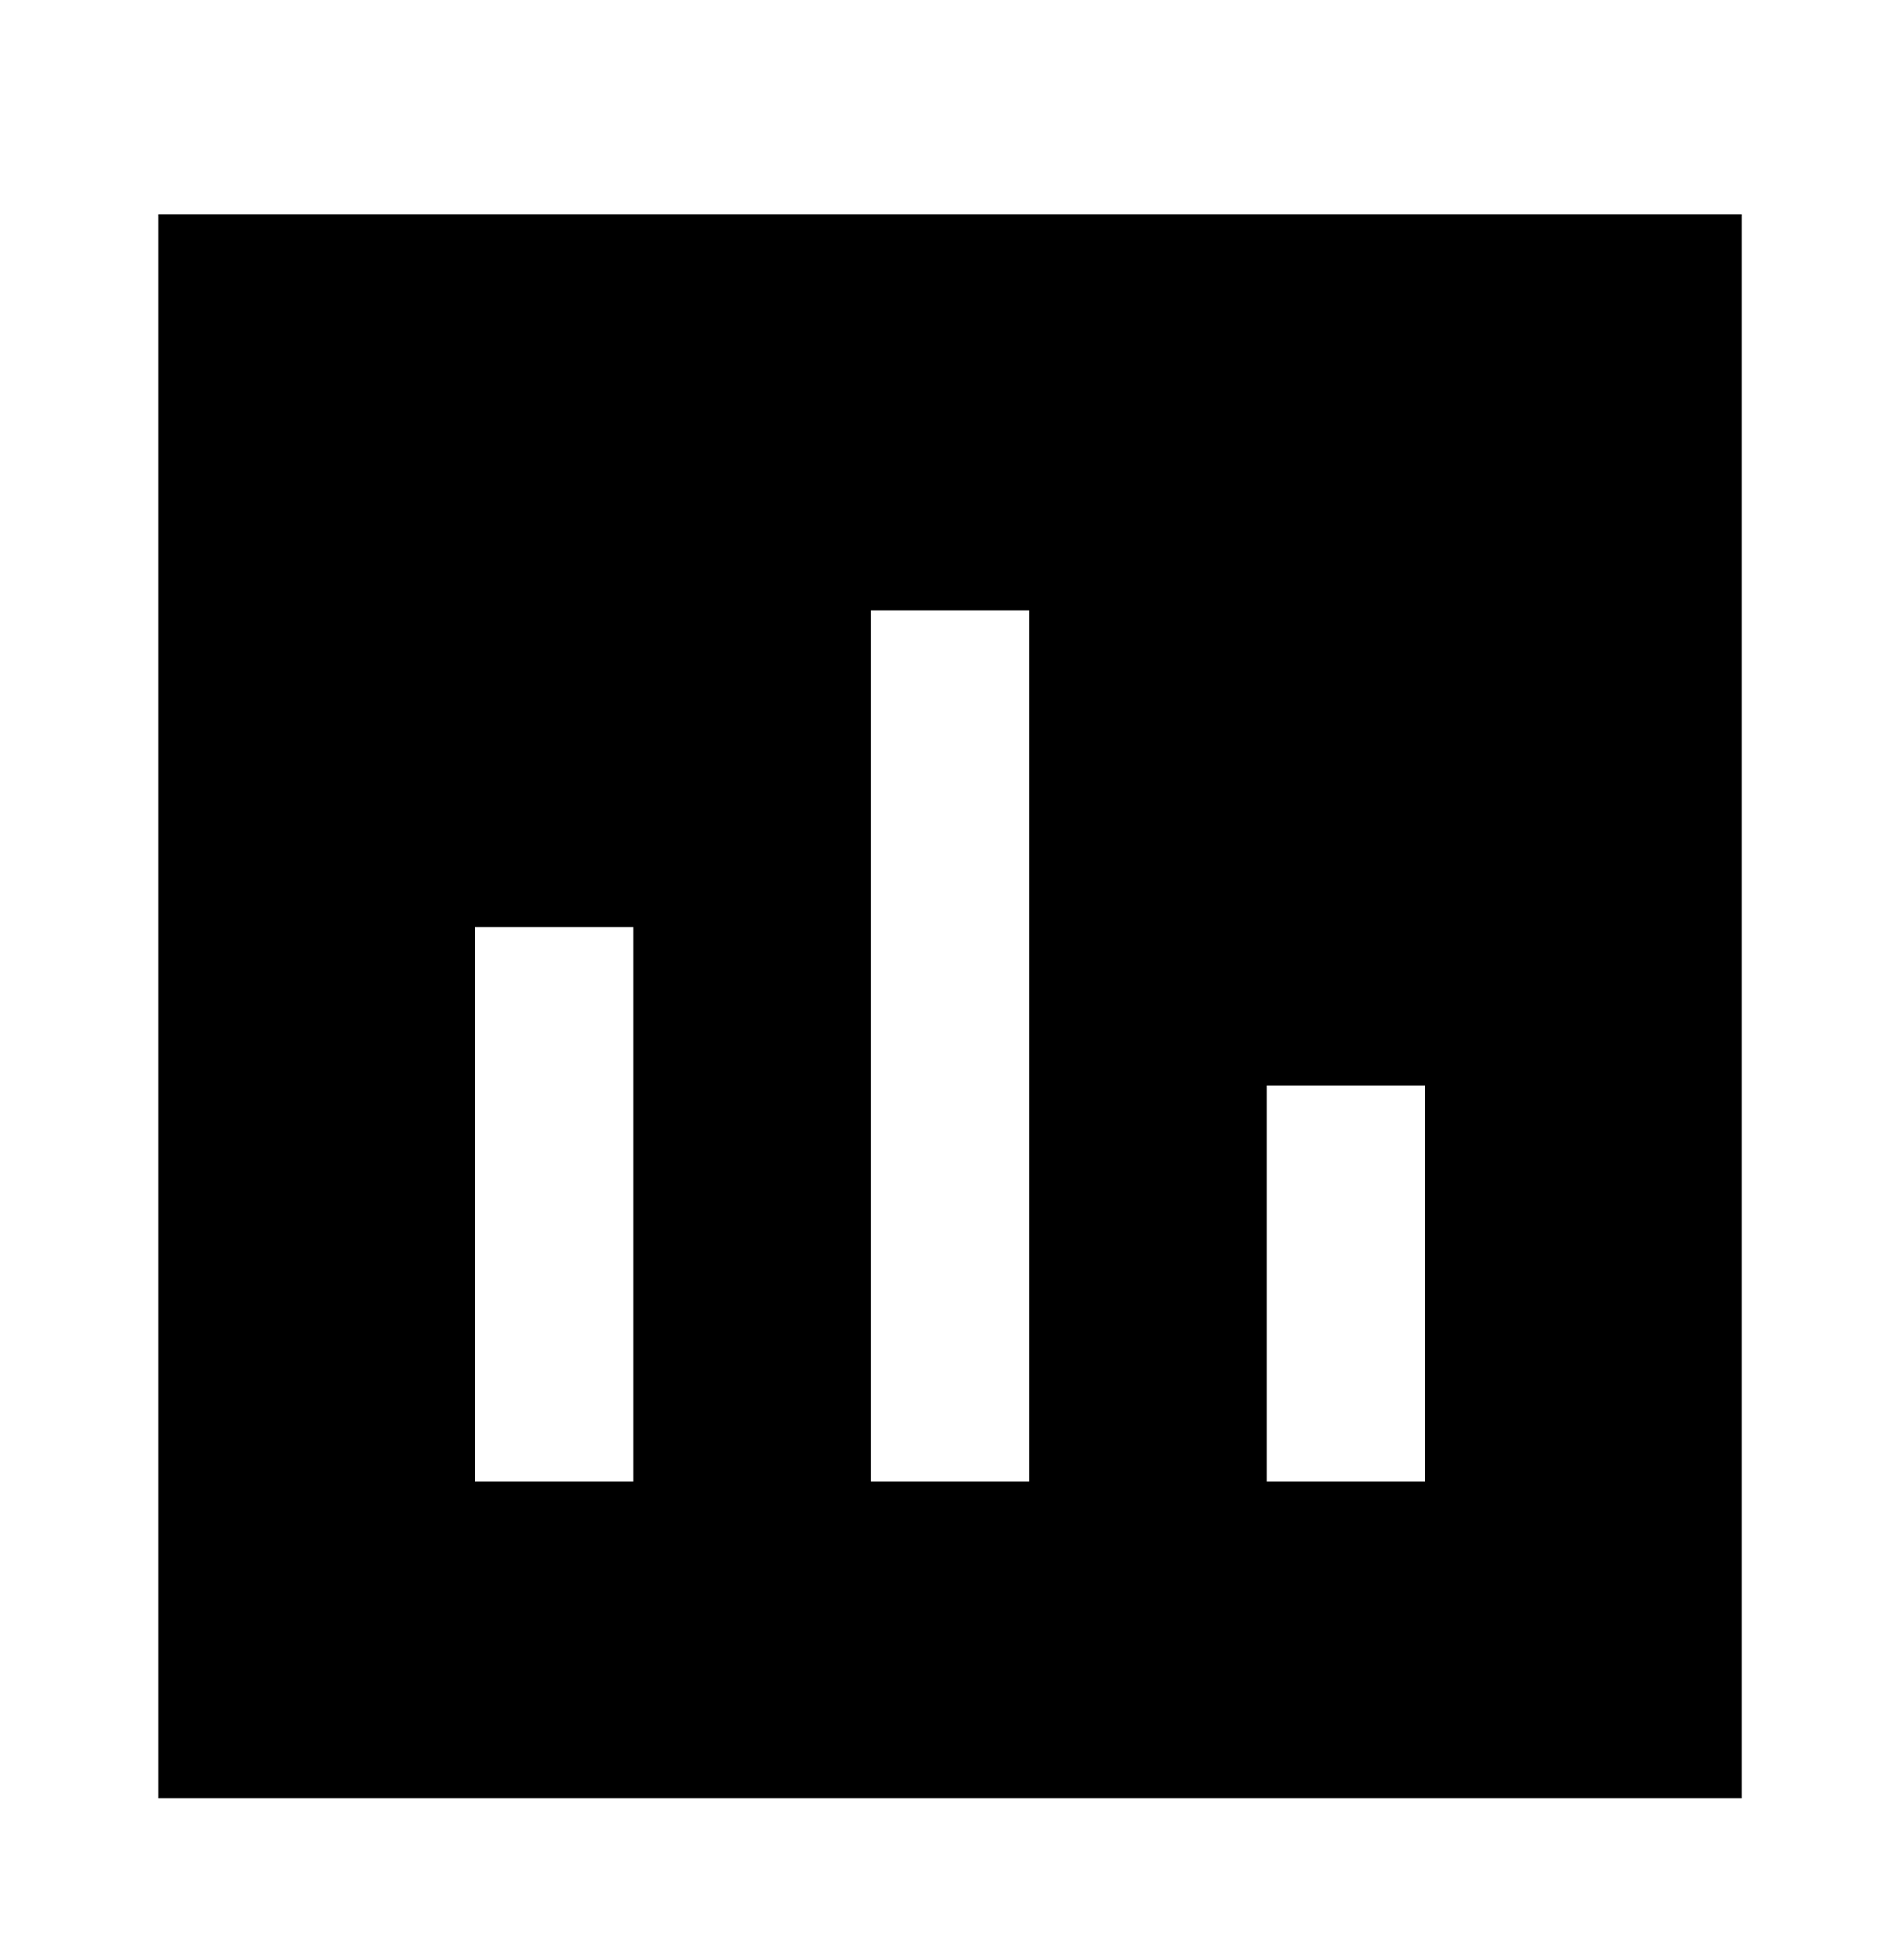 <svg width="32" height="33" viewBox="0 0 32 33" fill="none" xmlns="http://www.w3.org/2000/svg">
<path d="M29.334 3.608H2.667V30.275H29.334V3.608ZM17.334 24.942H14.667V10.275H17.334V24.942ZM10.667 24.942H8V15.608H10.667V24.942ZM21.334 24.942V18.275H24V24.942H21.334Z" fill="black"/>
</svg>
